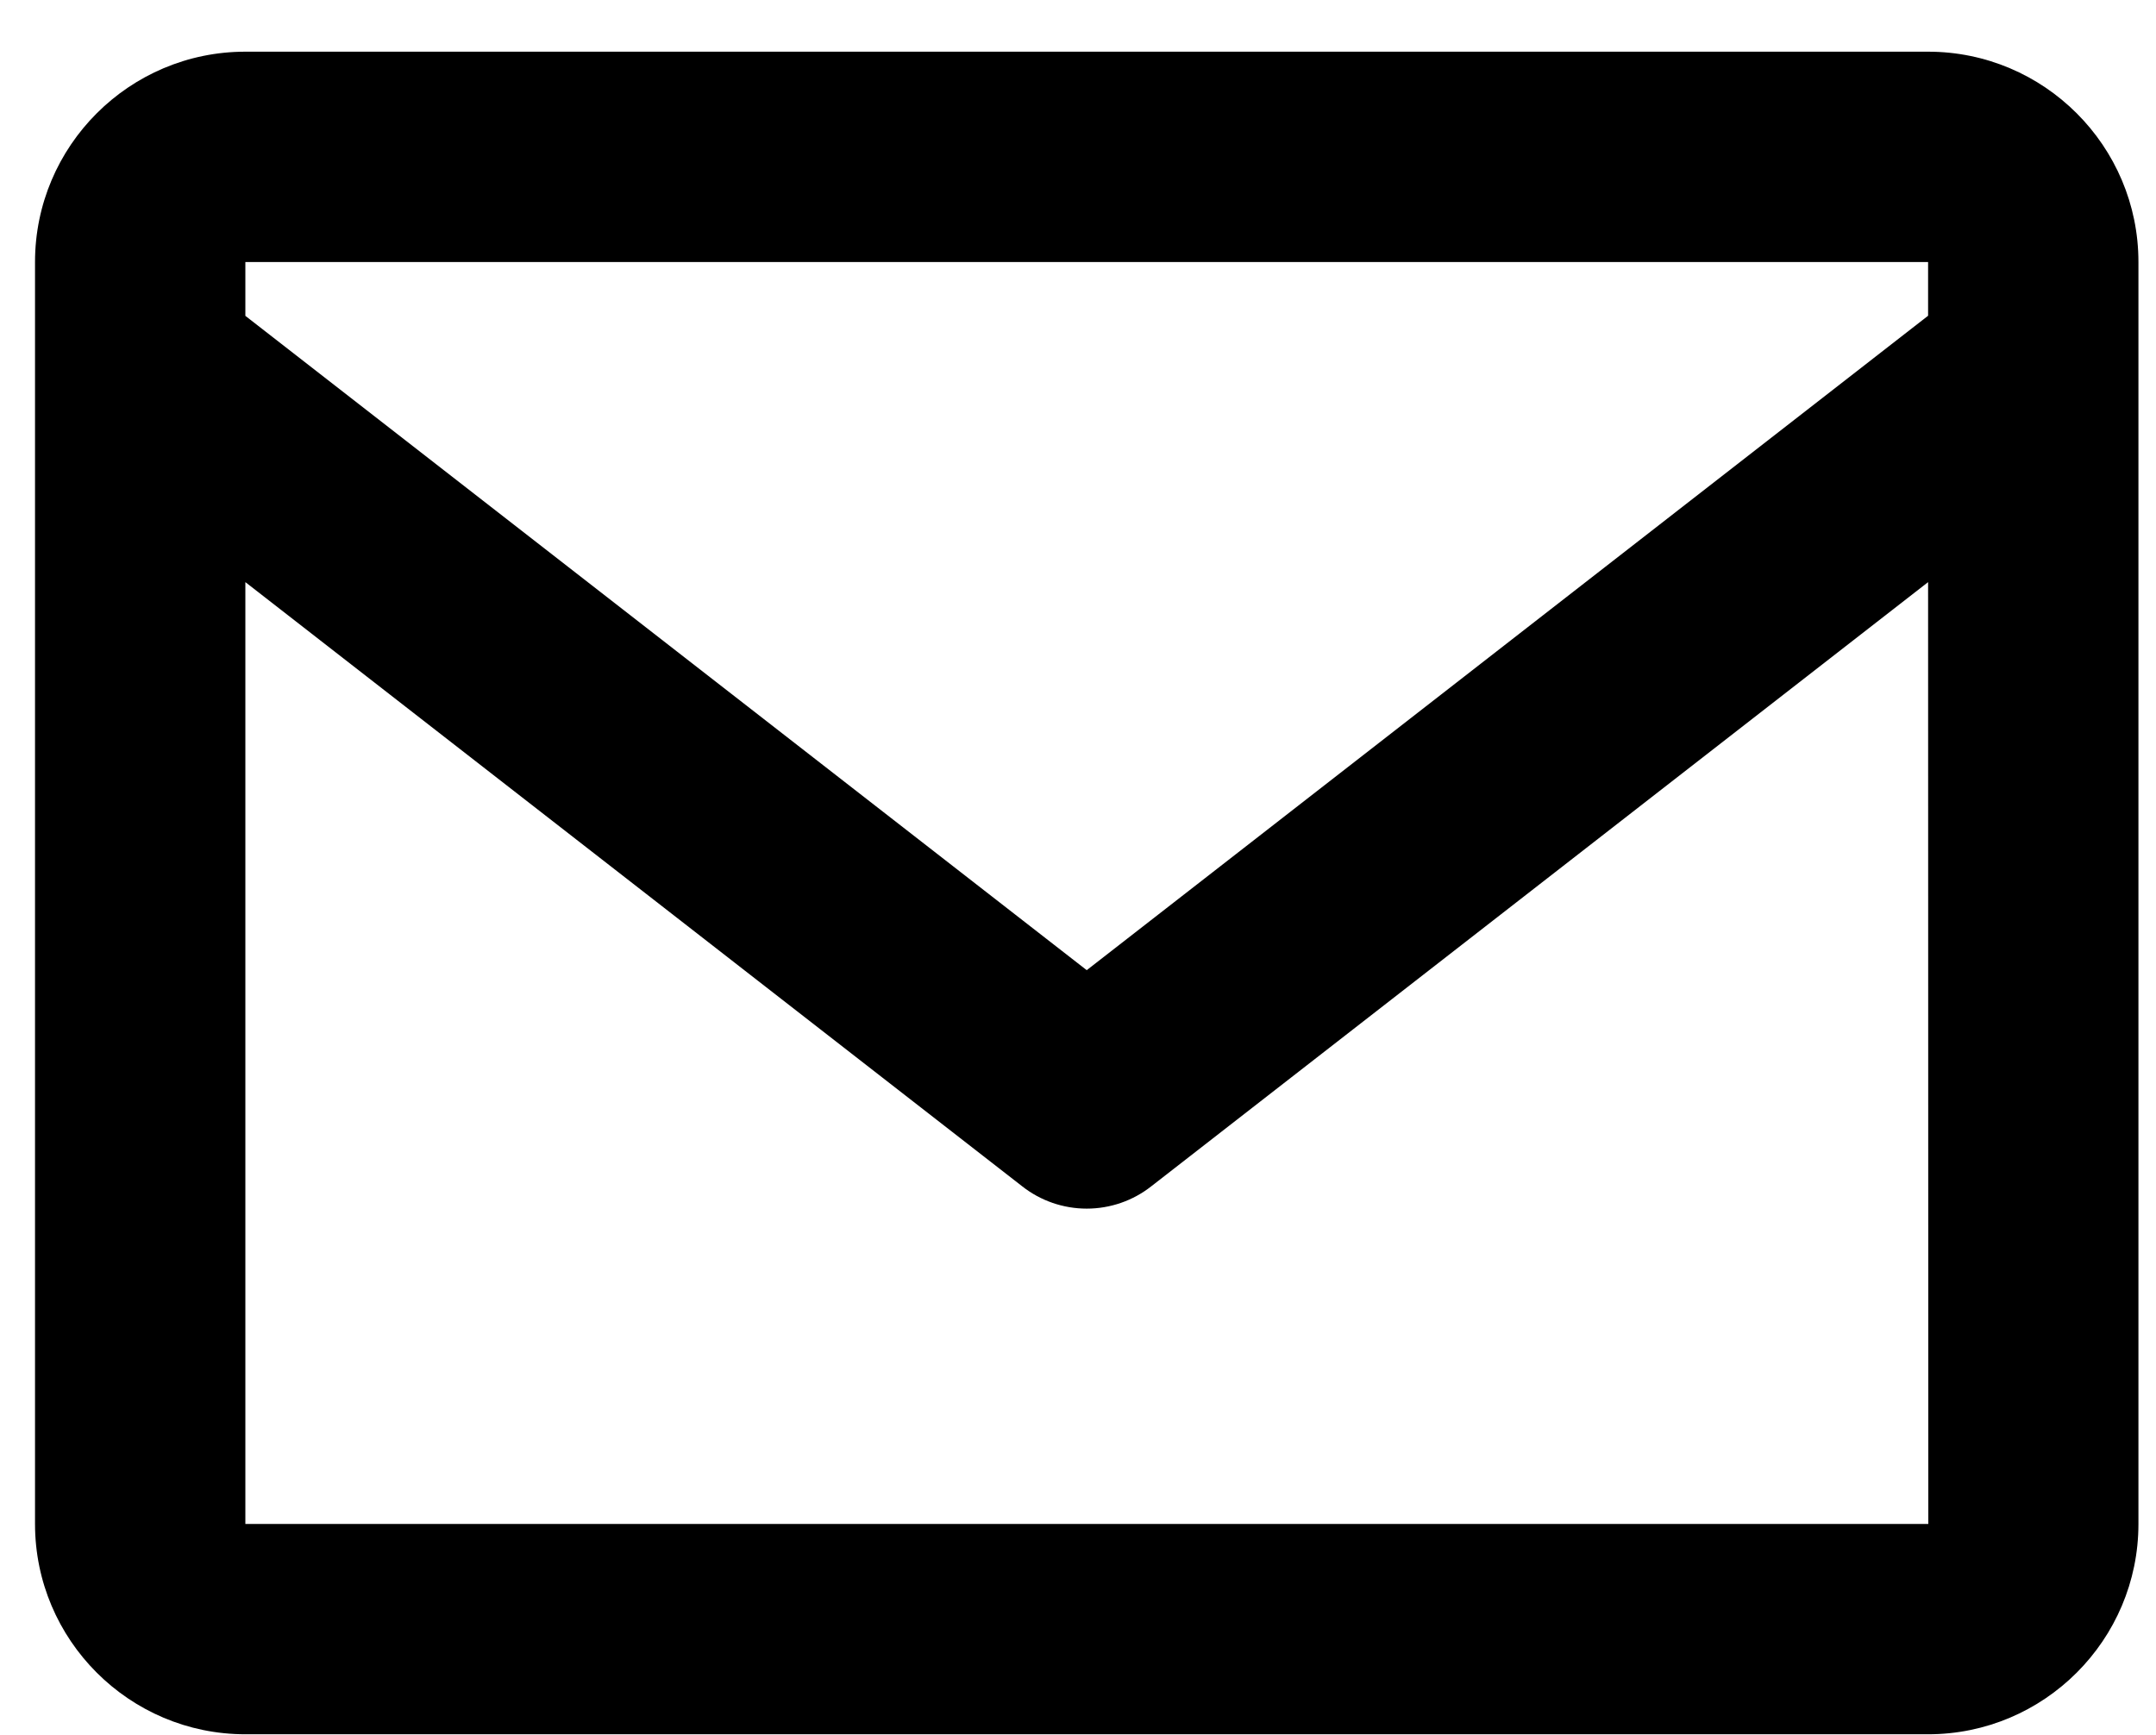 <svg width="41" height="33" viewBox="0 0 41 33" fill="none" xmlns="http://www.w3.org/2000/svg">
<path d="M36.666 0.983H4.666C2.46 0.983 0.666 2.777 0.666 4.983V28.983C0.666 31.189 2.46 32.983 4.666 32.983H36.666C38.872 32.983 40.666 31.189 40.666 28.983V4.983C40.666 2.777 38.872 0.983 36.666 0.983ZM36.666 4.983V6.005L20.666 18.451L4.666 6.007V4.983H36.666ZM4.666 28.983V11.071L19.438 22.561C19.788 22.837 20.221 22.986 20.666 22.986C21.111 22.986 21.544 22.837 21.894 22.561L36.666 11.071L36.67 28.983H4.666Z" fill="black"/>
</svg>
